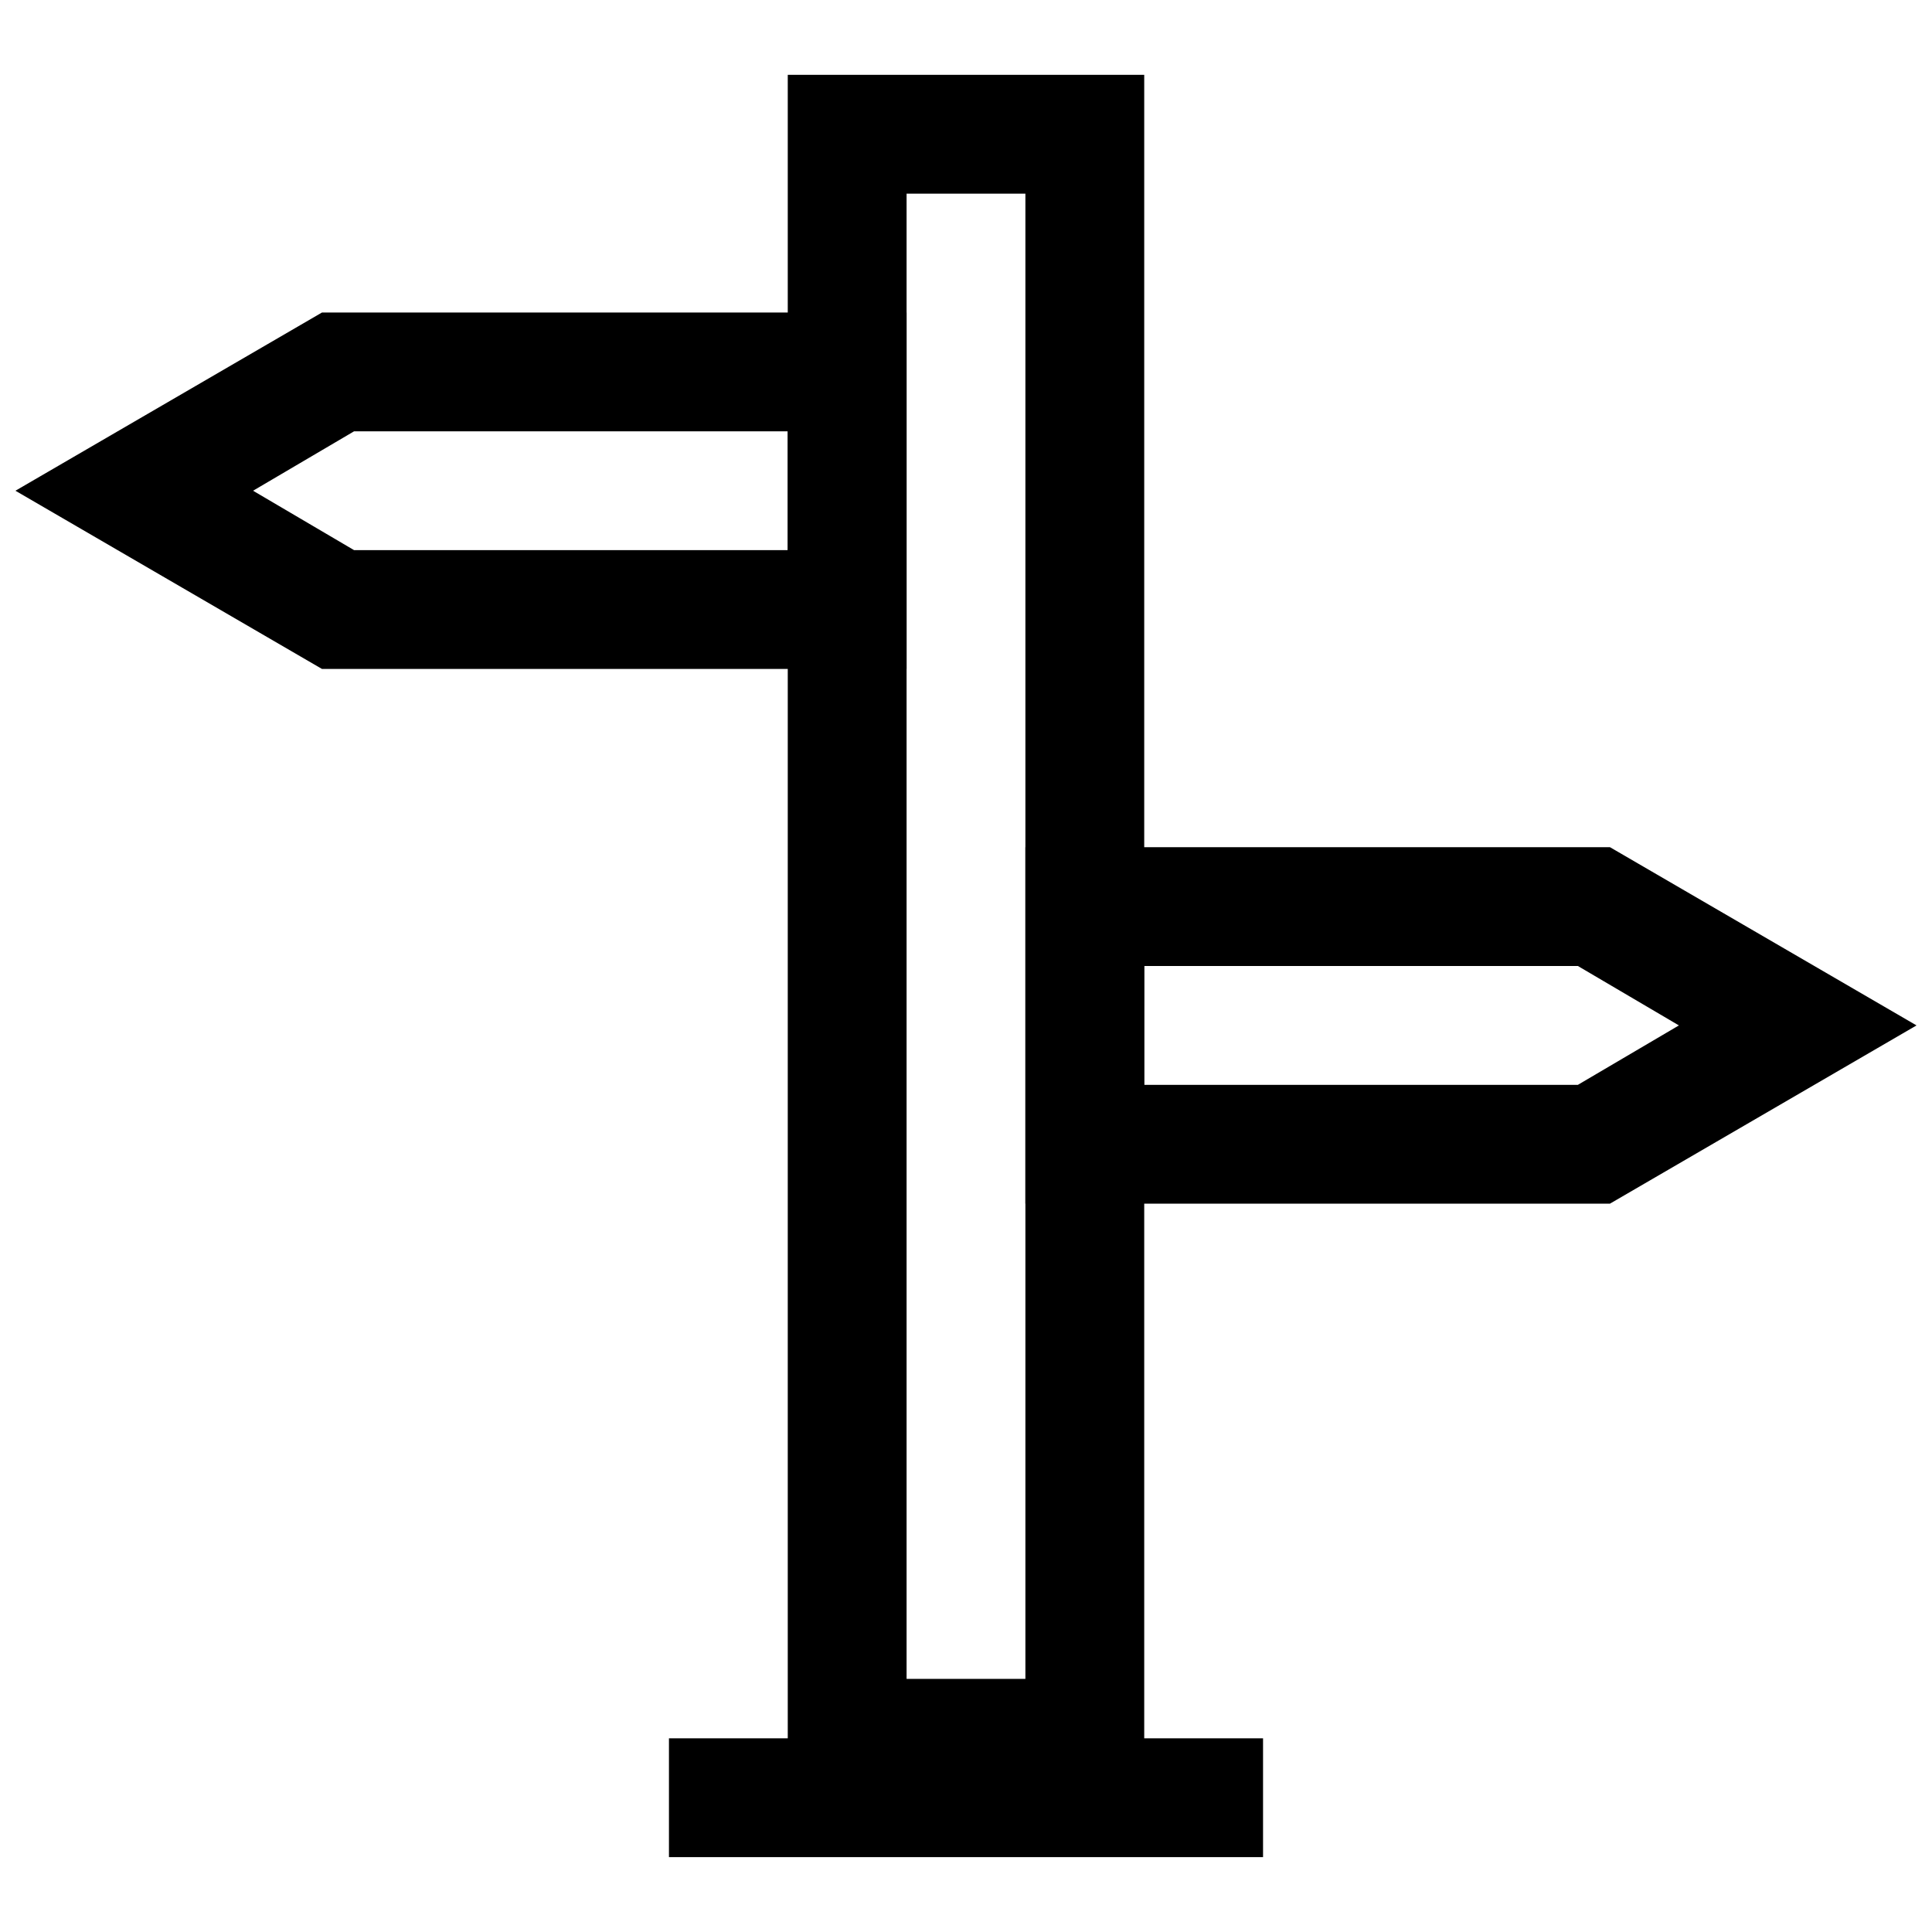 <?xml version="1.0" encoding="UTF-8"?>
<!-- Uploaded to: ICON Repo, www.iconrepo.com, Generator: ICON Repo Mixer Tools -->
<svg width="800px" height="800px" version="1.1" viewBox="144 144 512 512" xmlns="http://www.w3.org/2000/svg">
 <defs>
  <clipPath id="b">
   <path d="m148.09 226h236.91v96h-236.91z"/>
  </clipPath>
  <clipPath id="a">
   <path d="m415 368h236.9v95h-236.9z"/>
  </clipPath>
 </defs>
 <path d="m447.23 620.41h-94.465v-456.58h94.465zm-62.977-31.488h31.488v-393.6h-31.488z"/>
 <g clip-path="url(#b)">
  <path d="m384.25 321.28h-154.92l-81.238-47.23 81.238-47.234h154.92zm-146.42-31.488h114.93v-31.488h-114.93l-26.766 15.746z"/>
 </g>
 <g clip-path="url(#a)">
  <path d="m570.66 462.98h-154.92v-94.465h154.92l81.238 47.23zm-123.43-31.488h114.93l26.766-15.746-26.762-15.742h-114.93z"/>
 </g>
 <path d="m321.28 604.67h157.44v31.488h-157.44z"/>
</svg>